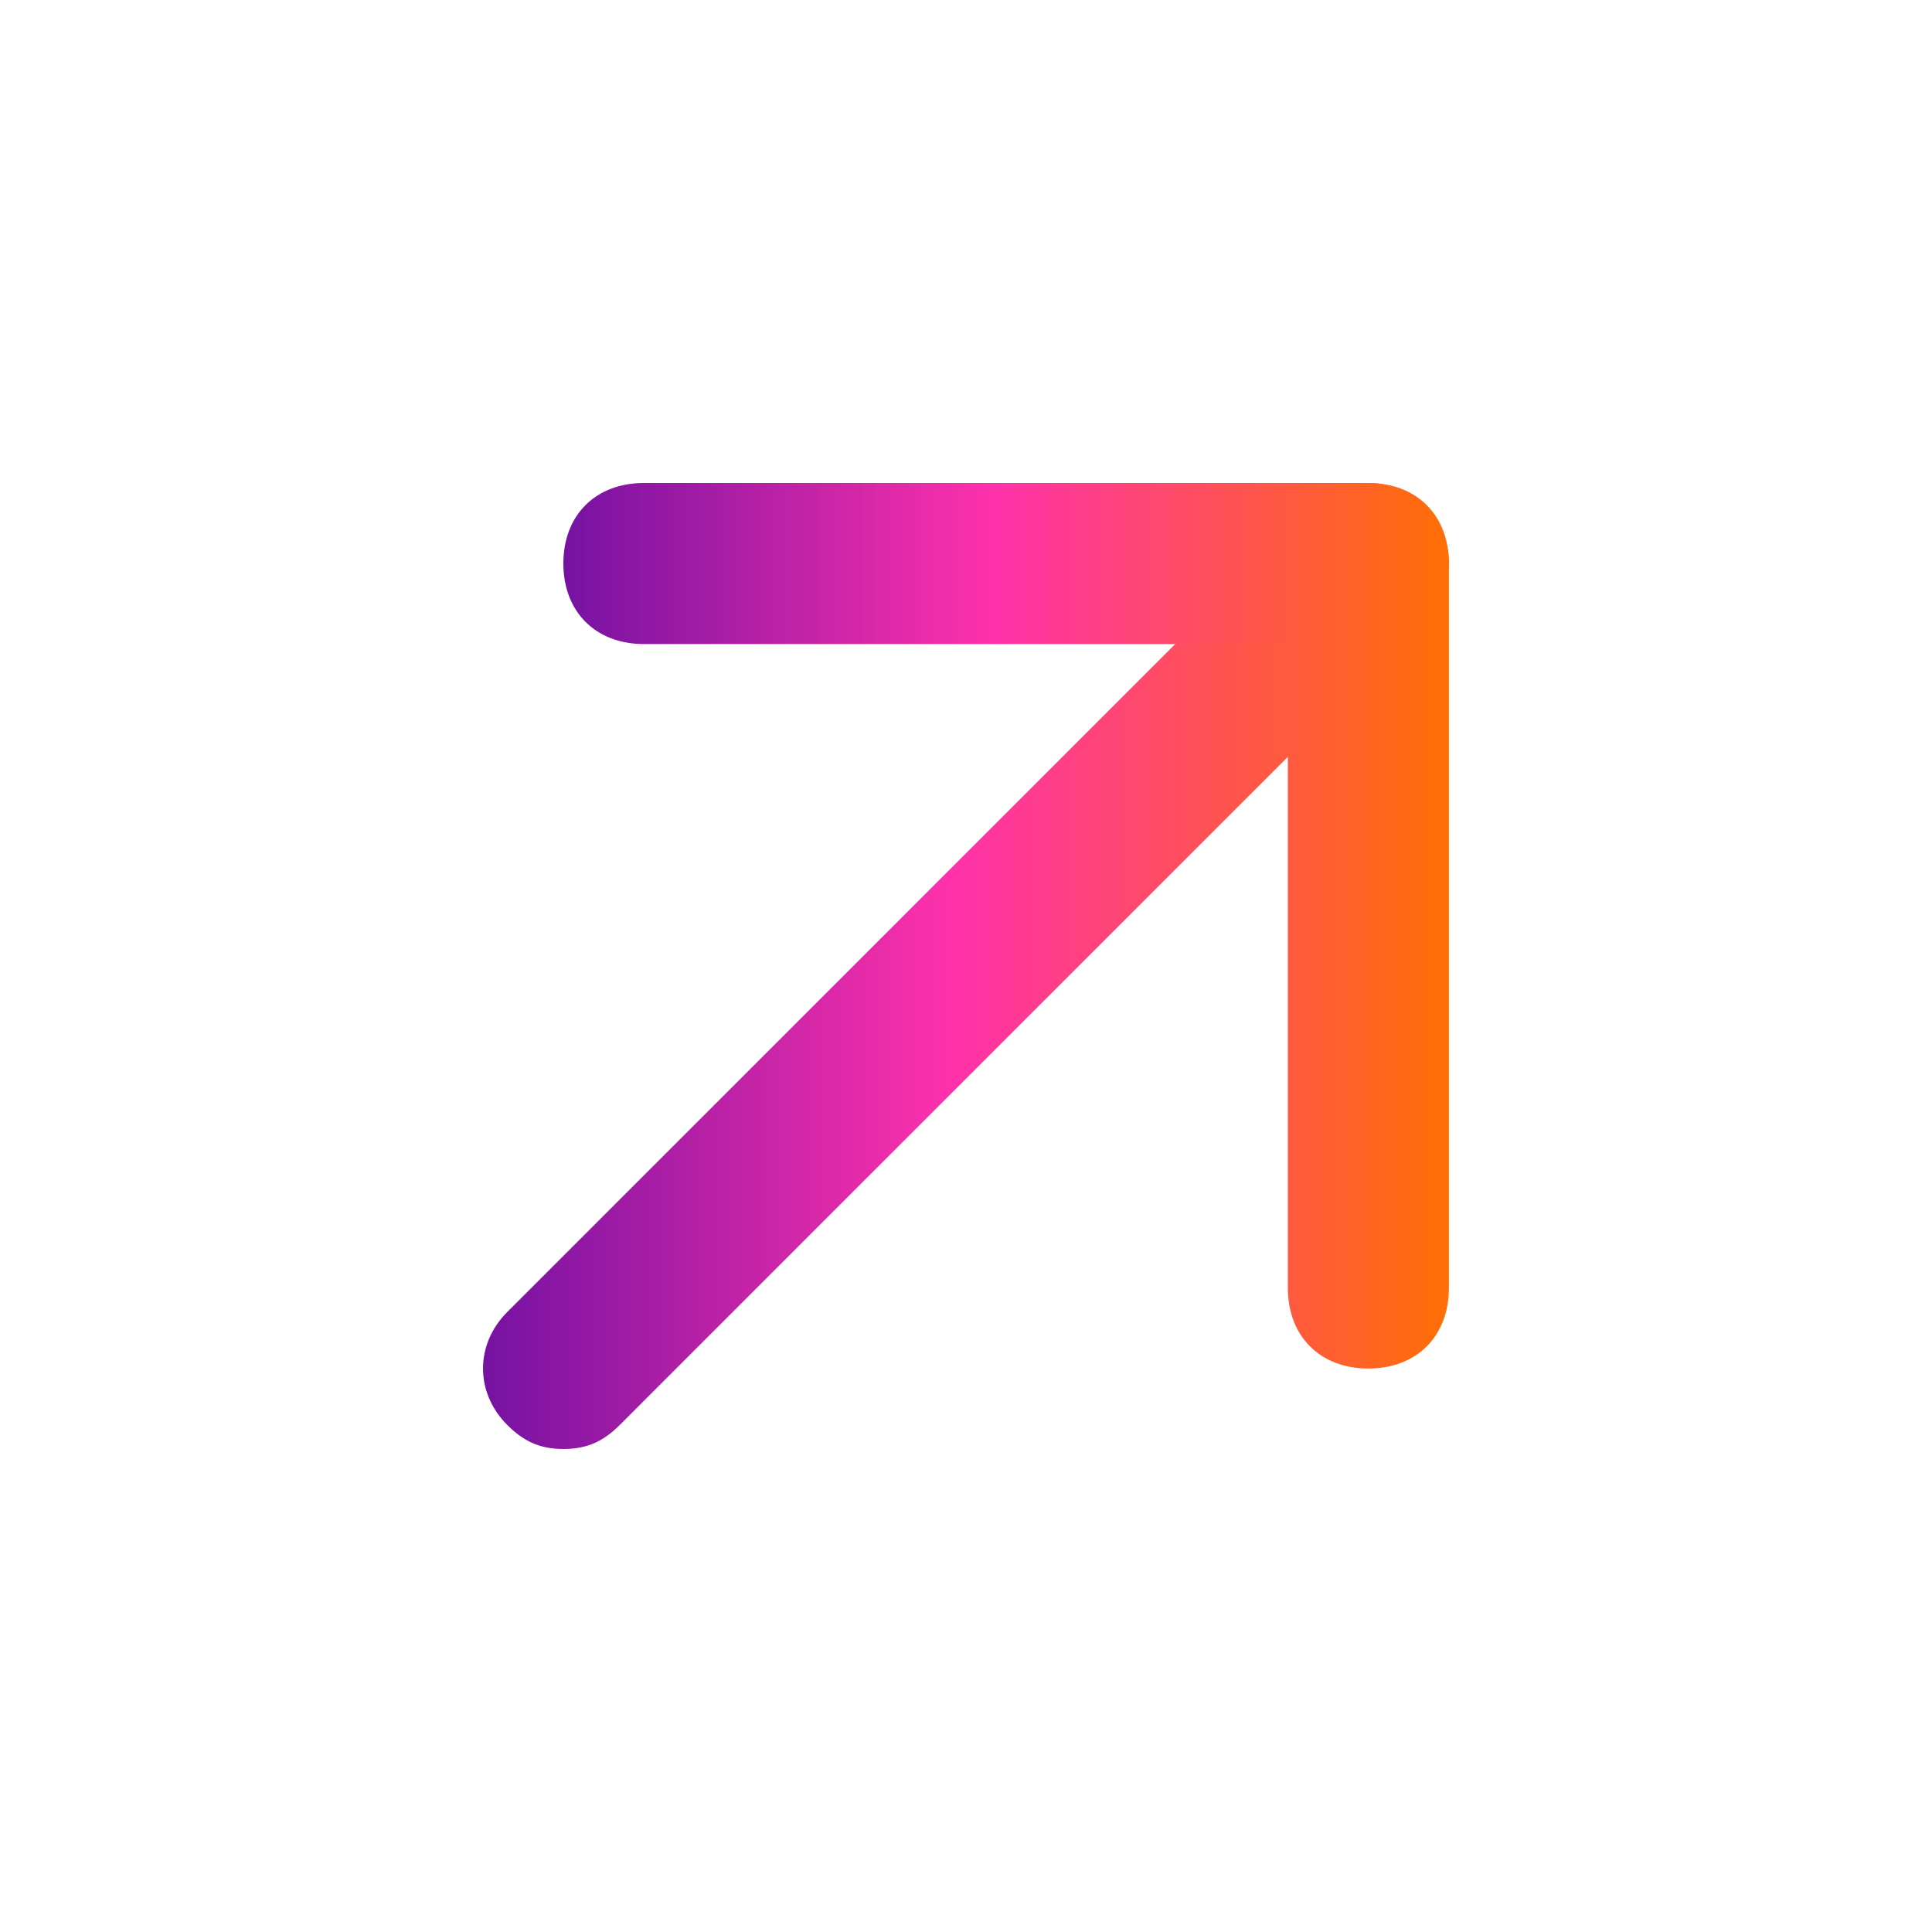 <svg xmlns="http://www.w3.org/2000/svg" width="20" height="20" viewBox="0 0 20 20" fill="none"><path d="M5.833 15C5.583 15 5.417 14.917 5.25 14.75C4.917 14.417 4.917 13.917 5.25 13.583L13.583 5.25C13.917 4.917 14.417 4.917 14.75 5.25C15.083 5.583 15.083 6.083 14.75 6.417L6.417 14.75C6.25 14.917 6.083 15 5.833 15Z" fill="url(#paint0_linear_1_134)"></path><path d="M14.165 14.167C13.665 14.167 13.332 13.833 13.332 13.333V6.667H6.665C6.165 6.667 5.832 6.333 5.832 5.833C5.832 5.333 6.165 5 6.665 5H14.165C14.665 5 14.999 5.333 14.999 5.833V13.333C14.999 13.833 14.665 14.167 14.165 14.167Z" fill="url(#paint1_linear_1_134)"></path><defs><linearGradient id="paint0_linear_1_134" x1="5" y1="9.98" x2="15" y2="9.98" gradientUnits="userSpaceOnUse"><stop stop-color="#7512A2"></stop><stop offset="0.485" stop-color="#FF31AB"></stop><stop offset="1" stop-color="#FF6F05"></stop></linearGradient><linearGradient id="paint1_linear_1_134" x1="5.832" y1="9.565" x2="14.999" y2="9.565" gradientUnits="userSpaceOnUse"><stop stop-color="#7512A2"></stop><stop offset="0.485" stop-color="#FF31AB"></stop><stop offset="1" stop-color="#FF6F05"></stop></linearGradient></defs></svg>